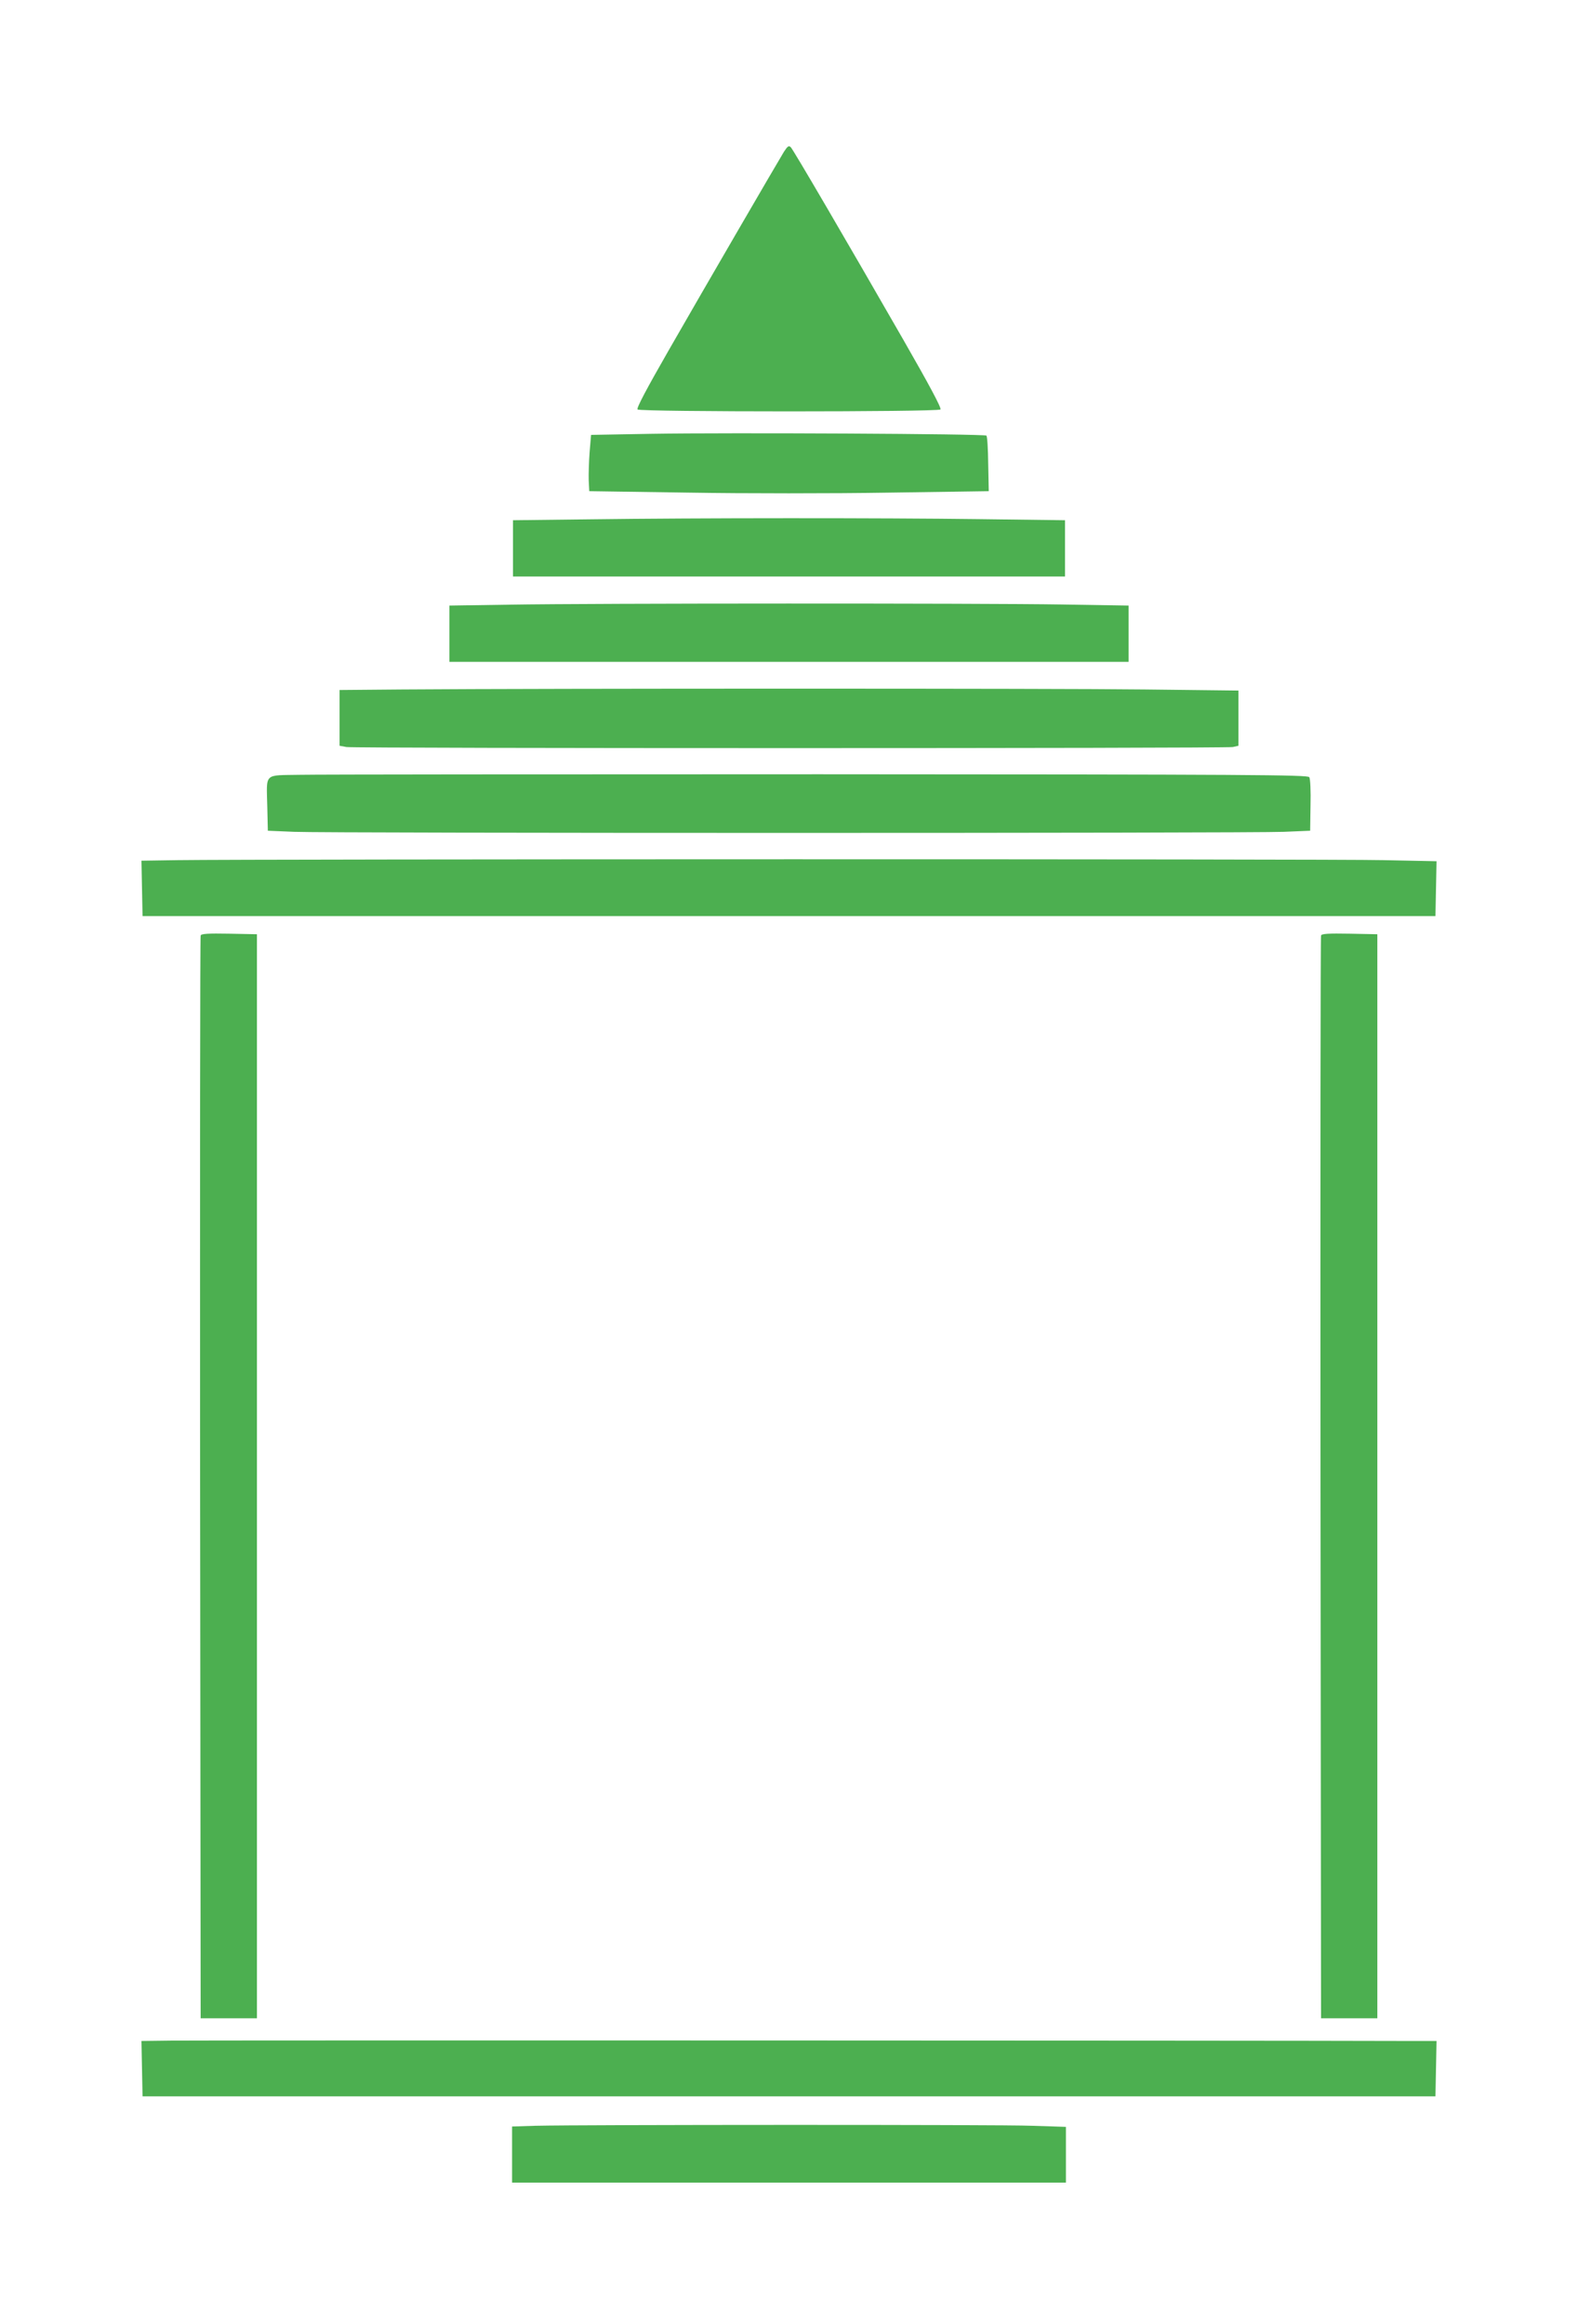 <?xml version="1.0" standalone="no"?>
<!DOCTYPE svg PUBLIC "-//W3C//DTD SVG 20010904//EN"
 "http://www.w3.org/TR/2001/REC-SVG-20010904/DTD/svg10.dtd">
<svg version="1.0" xmlns="http://www.w3.org/2000/svg"
 width="869pt" height="1280pt" viewBox="0 0 869 1280"
 preserveAspectRatio="xMidYMid meet">
<g transform="translate(0,1280) scale(0.1,-0.1)"
fill="#4caf50" stroke="none">
<path d="M4317 11964 c-36 -59 -431 -738 -635 -1094 -121 -211 -178 -318 -171
-325 14 -14 1654 -14 1668 0 7 7 -61 134 -205 385 -317 552 -604 1043 -619
1059 -11 11 -17 7 -38 -25z"/>
<path d="M3590 10411 l-335 -6 -8 -95 c-4 -52 -6 -122 -5 -155 l3 -60 549 -8
c302 -5 797 -5 1100 0 l551 8 -3 150 c-1 82 -5 152 -10 156 -10 10 -1422 17
-1842 10z"/>
<path d="M3245 9940 l-420 -5 0 -155 0 -155 1520 0 1520 0 0 155 0 155 -470 6
c-542 7 -1541 7 -2150 -1z"/>
<path d="M2805 9470 l-330 -5 0 -155 0 -155 1870 0 1870 0 0 155 0 155 -370 6
c-436 7 -2565 7 -3040 -1z"/>
<path d="M2218 9003 l-348 -3 0 -154 0 -153 38 -7 c49 -8 4840 -8 4881 0 l31
7 0 152 0 152 -517 6 c-478 6 -3283 6 -4085 0z"/>
<path d="M1653 8533 c-204 -4 -185 15 -181 -178 l3 -130 145 -6 c189 -8 5261
-8 5450 0 l145 6 2 140 c2 77 -1 147 -7 155 -8 13 -319 15 -2697 16 -1478 0
-2766 -1 -2860 -3z"/>
<path d="M977 8063 l-198 -3 3 -153 3 -152 3560 0 3560 0 3 151 3 151 -293 6
c-276 7 -6216 6 -6641 0z"/>
<path d="M1105 7648 c-3 -7 -4 -1352 -3 -2988 l3 -2975 155 0 155 0 0 2985 0
2985 -153 3 c-116 2 -154 0 -157 -10z"/>
<path d="M7275 7648 c-3 -7 -4 -1352 -3 -2988 l3 -2975 155 0 155 0 0 2985 0
2985 -153 3 c-116 2 -154 0 -157 -10z"/>
<path d="M942 1562 l-163 -2 3 -153 3 -152 3560 0 3560 0 3 153 3 152 -158 0
c-886 3 -6687 4 -6811 2z"/>
<path d="M2948 1093 l-128 -4 0 -154 0 -155 1525 0 1525 0 0 153 0 154 -187 6
c-181 7 -2473 6 -2735 0z"/>
</g>
</svg>
